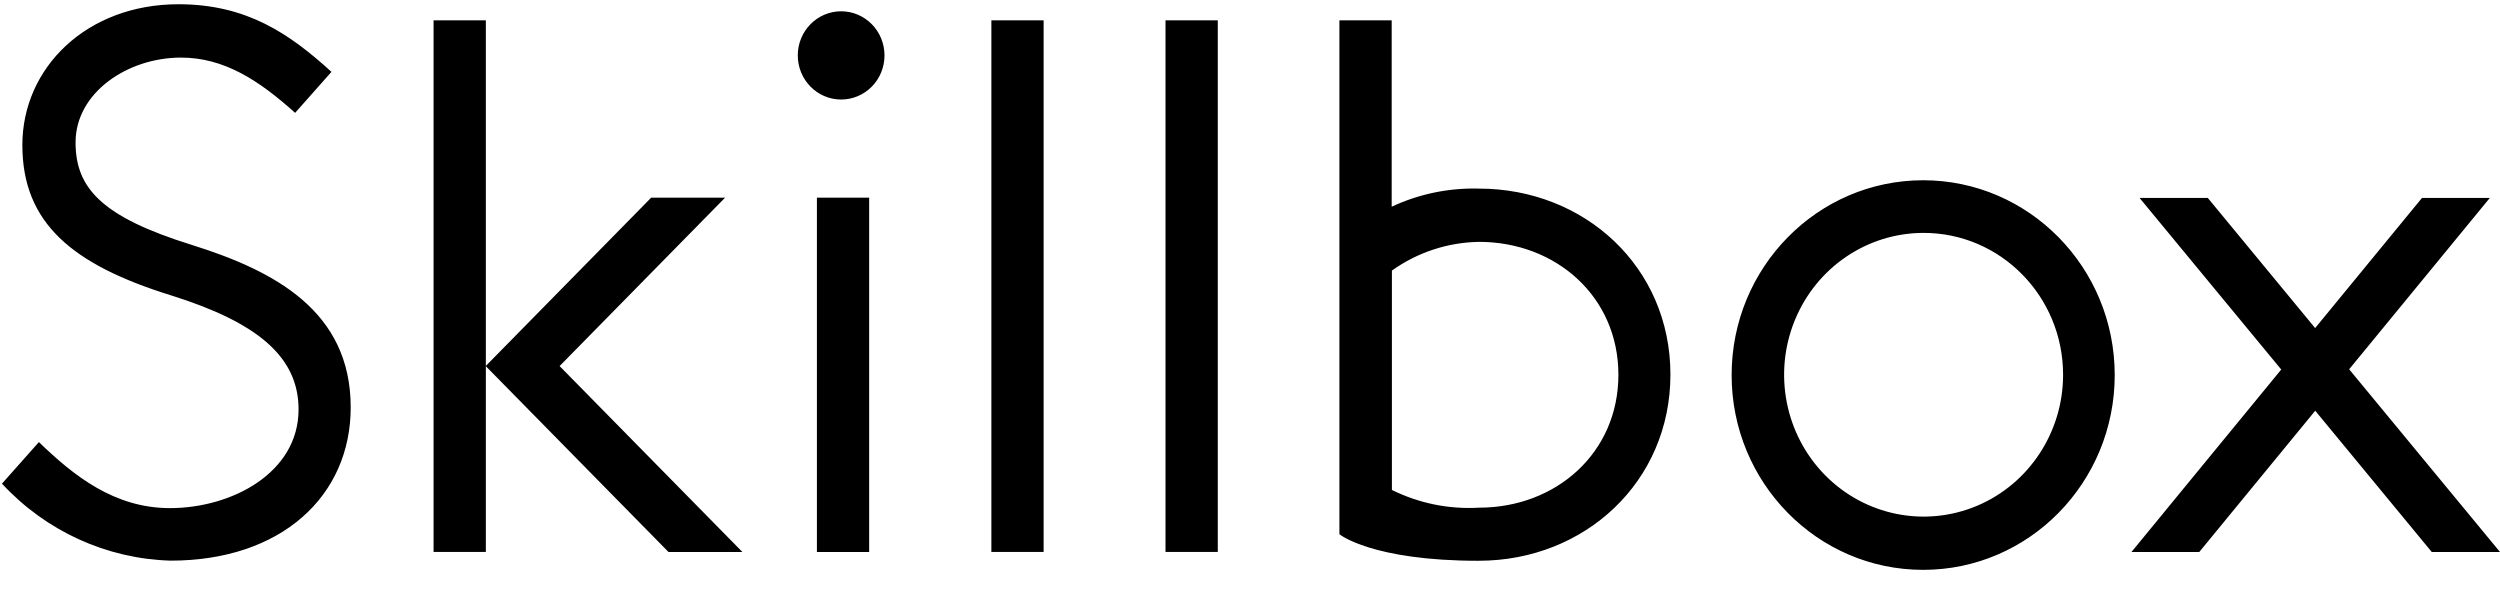 <?xml version="1.0" encoding="UTF-8"?> <svg xmlns="http://www.w3.org/2000/svg" width="89" height="21" viewBox="0 0 89 21" fill="none"> <path fill-rule="evenodd" clip-rule="evenodd" d="M12.485 14.503C12.485 17.665 10.009 19.959 6.075 19.959C3.794 19.894 1.633 18.908 0.07 17.218L1.385 15.738C2.617 16.93 4.065 18.089 6.049 18.089C8.253 18.089 10.629 16.832 10.629 14.575C10.629 12.701 9.164 11.478 6.086 10.514C2.578 9.424 0.796 7.944 0.796 5.163C0.796 2.41 3.087 0.151 6.352 0.151C8.79 0.151 10.315 1.208 11.8 2.558L10.506 4.018C9.205 2.845 7.964 2.05 6.442 2.05C4.554 2.05 2.69 3.288 2.69 5.071C2.69 6.686 3.603 7.715 6.825 8.718C9.776 9.642 12.485 11.074 12.485 14.502V14.503ZM28.401 1.972C28.401 2.84 29.092 3.543 29.945 3.543C30.354 3.543 30.747 3.378 31.037 3.083C31.326 2.789 31.489 2.389 31.488 1.972C31.488 1.105 30.797 0.402 29.945 0.402C29.092 0.402 28.401 1.105 28.401 1.972ZM35.293 0.725H37.153V19.648H35.293V0.725ZM43.353 0.725H41.492V19.648H43.353V0.725ZM47.683 19.018C47.683 19.018 48.828 19.964 52.645 19.964L52.642 19.963C56.41 19.963 59.467 17.161 59.467 13.333C59.467 9.505 56.412 6.714 52.645 6.714C51.576 6.685 50.515 6.905 49.544 7.359V0.725H47.683V19.018ZM61.646 13.352C61.645 17.182 64.698 20.287 68.464 20.287C72.231 20.287 75.284 17.182 75.284 13.352C75.284 9.522 72.231 6.418 68.465 6.417C64.699 6.417 61.646 9.522 61.646 13.352ZM86.571 19.651H89L83.63 13.146L88.638 7.046H86.223L82.419 11.679L78.597 7.046H76.168L81.212 13.155L75.88 19.651H78.294L82.422 14.622L86.571 19.651ZM68.481 8.291C66.472 8.291 64.662 9.521 63.893 11.408C63.124 13.295 63.549 15.468 64.969 16.912C66.389 18.356 68.525 18.788 70.381 18.007C72.237 17.225 73.446 15.383 73.446 13.34C73.445 10.552 71.223 8.291 68.481 8.291ZM52.654 8.611C51.542 8.627 50.462 8.983 49.552 9.632V17.442C50.516 17.919 51.584 18.136 52.654 18.073C55.393 18.073 57.615 16.126 57.615 13.342C57.615 10.558 55.391 8.61 52.651 8.61L52.654 8.611ZM17.296 13.037L17.291 13.032L17.296 13.027V13.037ZM17.296 19.648V13.037L23.799 19.651H26.43L19.922 13.032L25.814 7.036H23.183L17.296 13.027V0.725H15.435V19.648H17.296ZM29.082 19.651H30.942V7.036H29.082V19.651Z" fill="black"></path> </svg> 